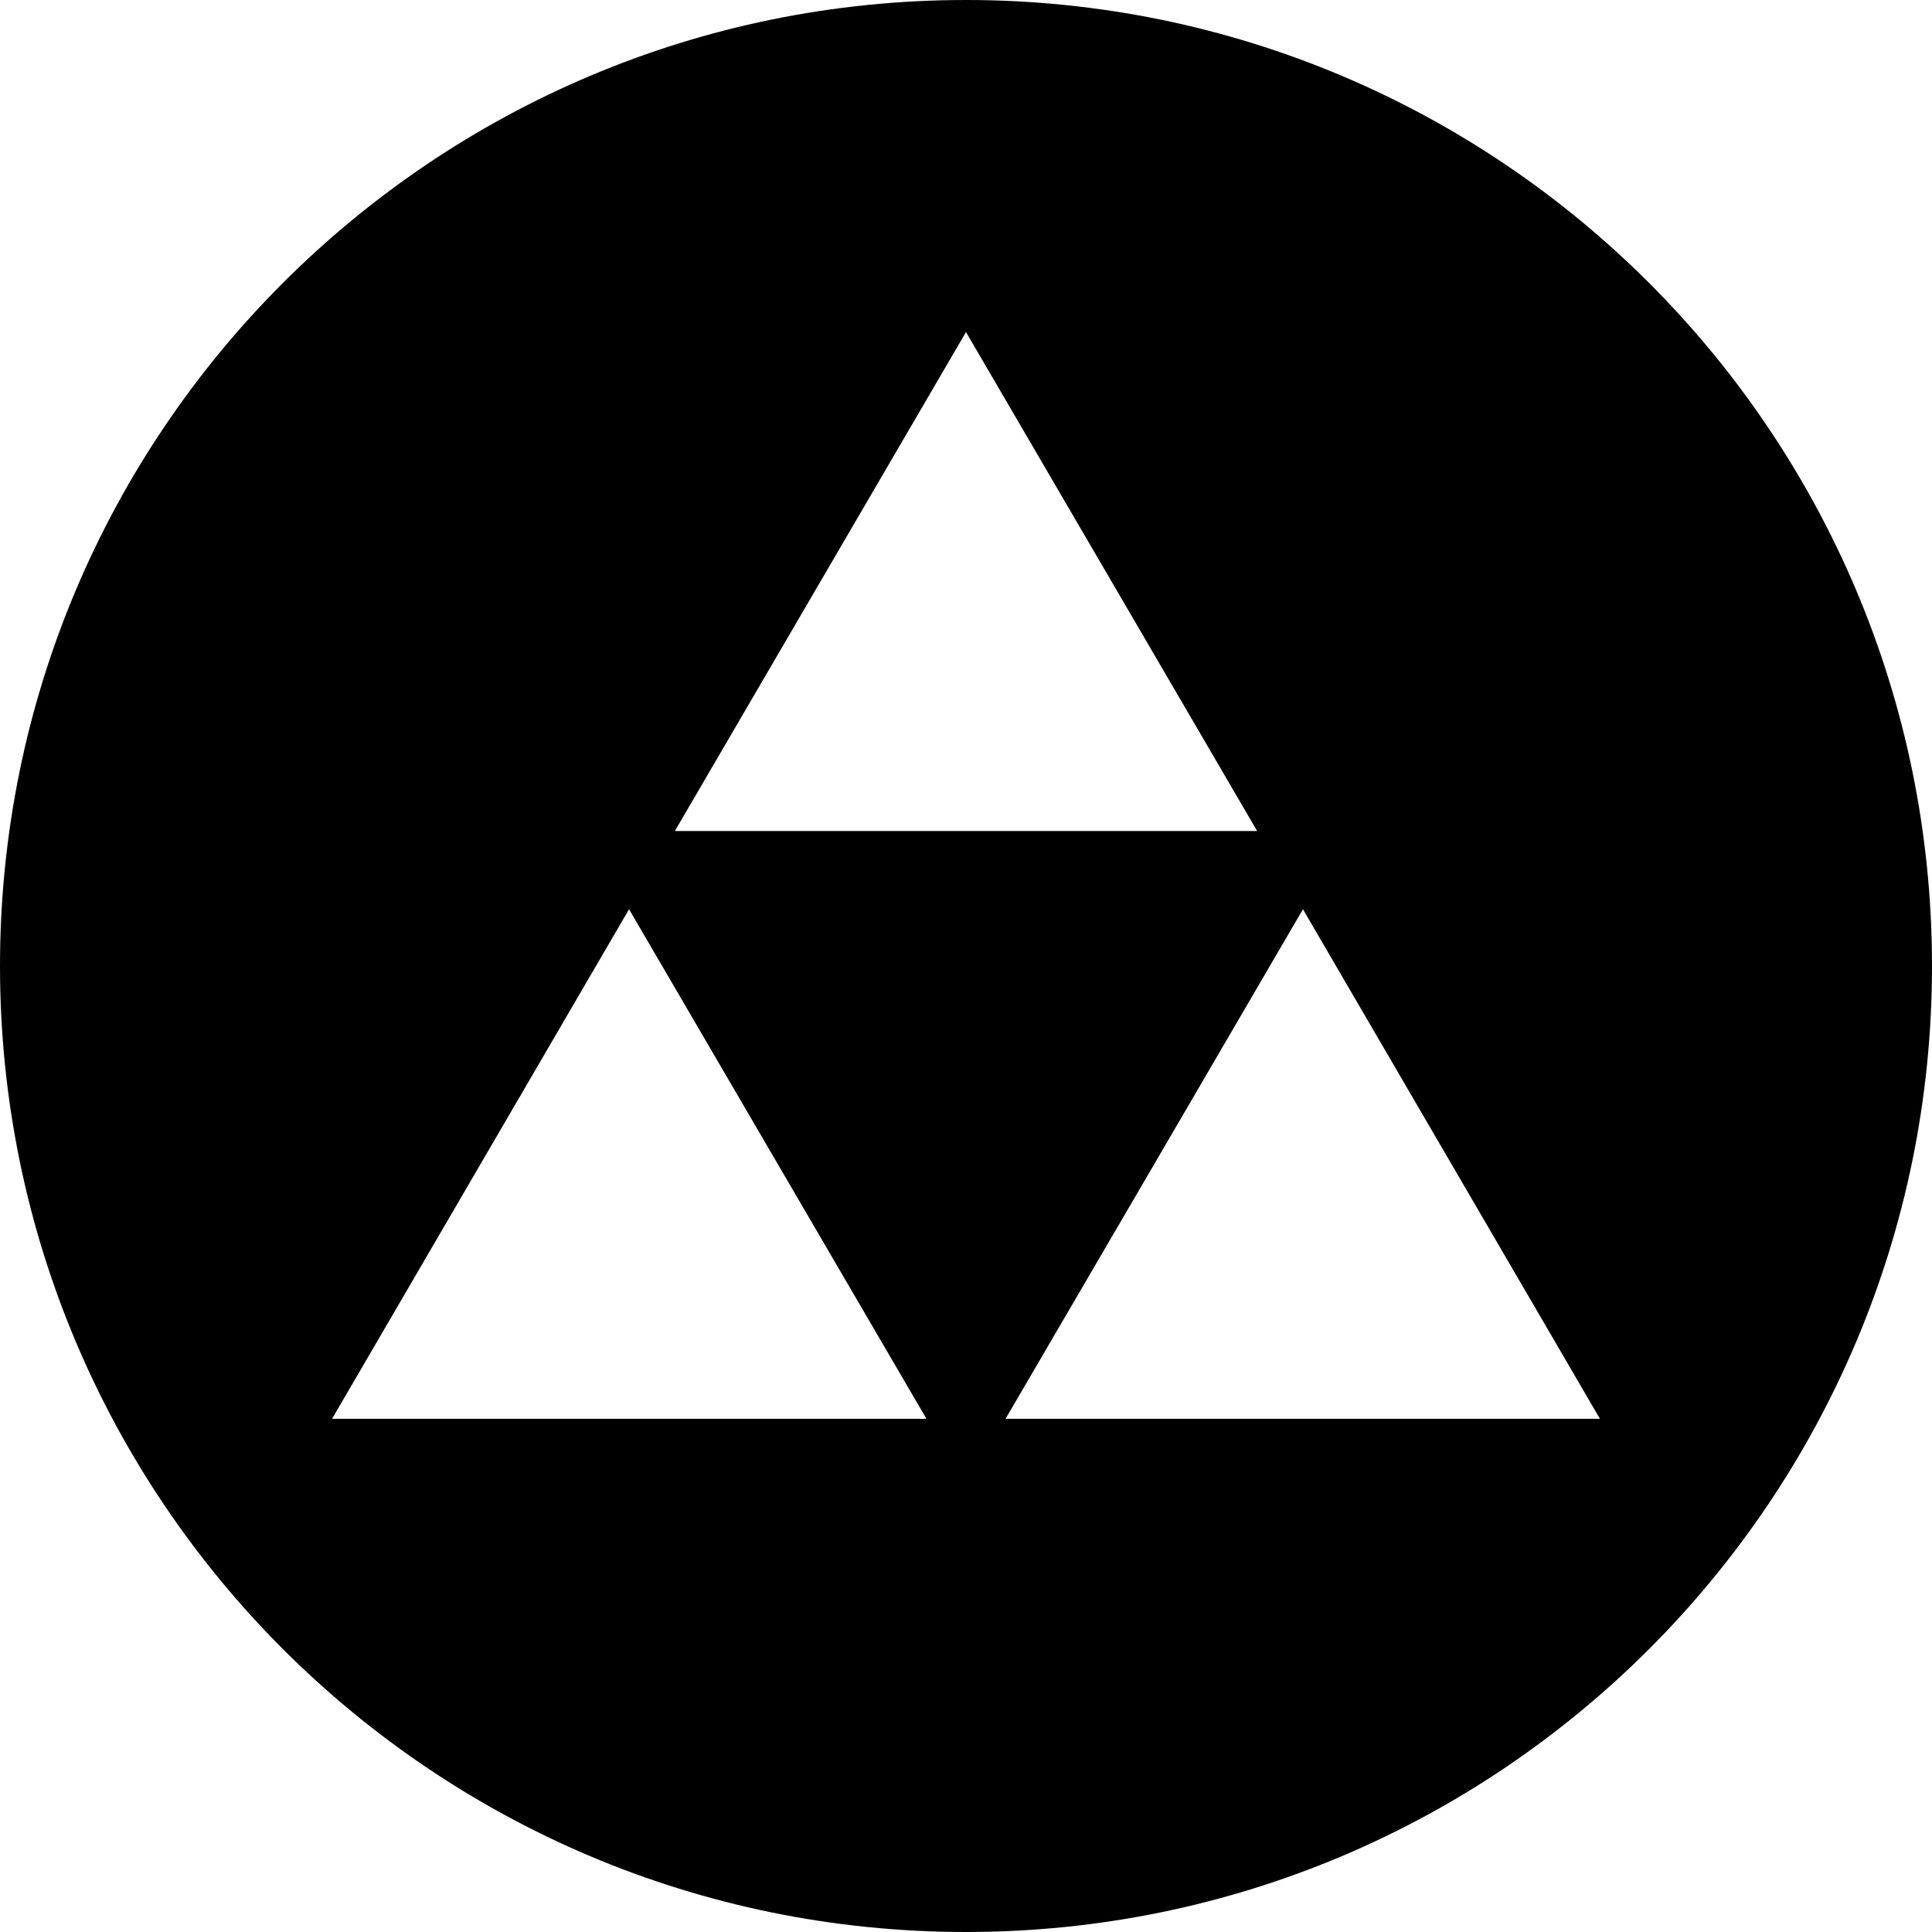 <svg xmlns="http://www.w3.org/2000/svg" width="32" height="32" viewBox="0 0 32 32"><path d="M16 32C7.163 32 0 24.837 0 16S7.163 0 16 0s16 7.163 16 16-7.163 16-16 16zm0-18.236h4.822L16 5.5l-4.822 8.264H16zm.655 9.736H26.5l-4.919-8.44-2.41 4.131-2.516 4.309zm-3.825-4.309l-2.411-4.131L5.5 23.5h9.845l-2.515-4.309z"/></svg>